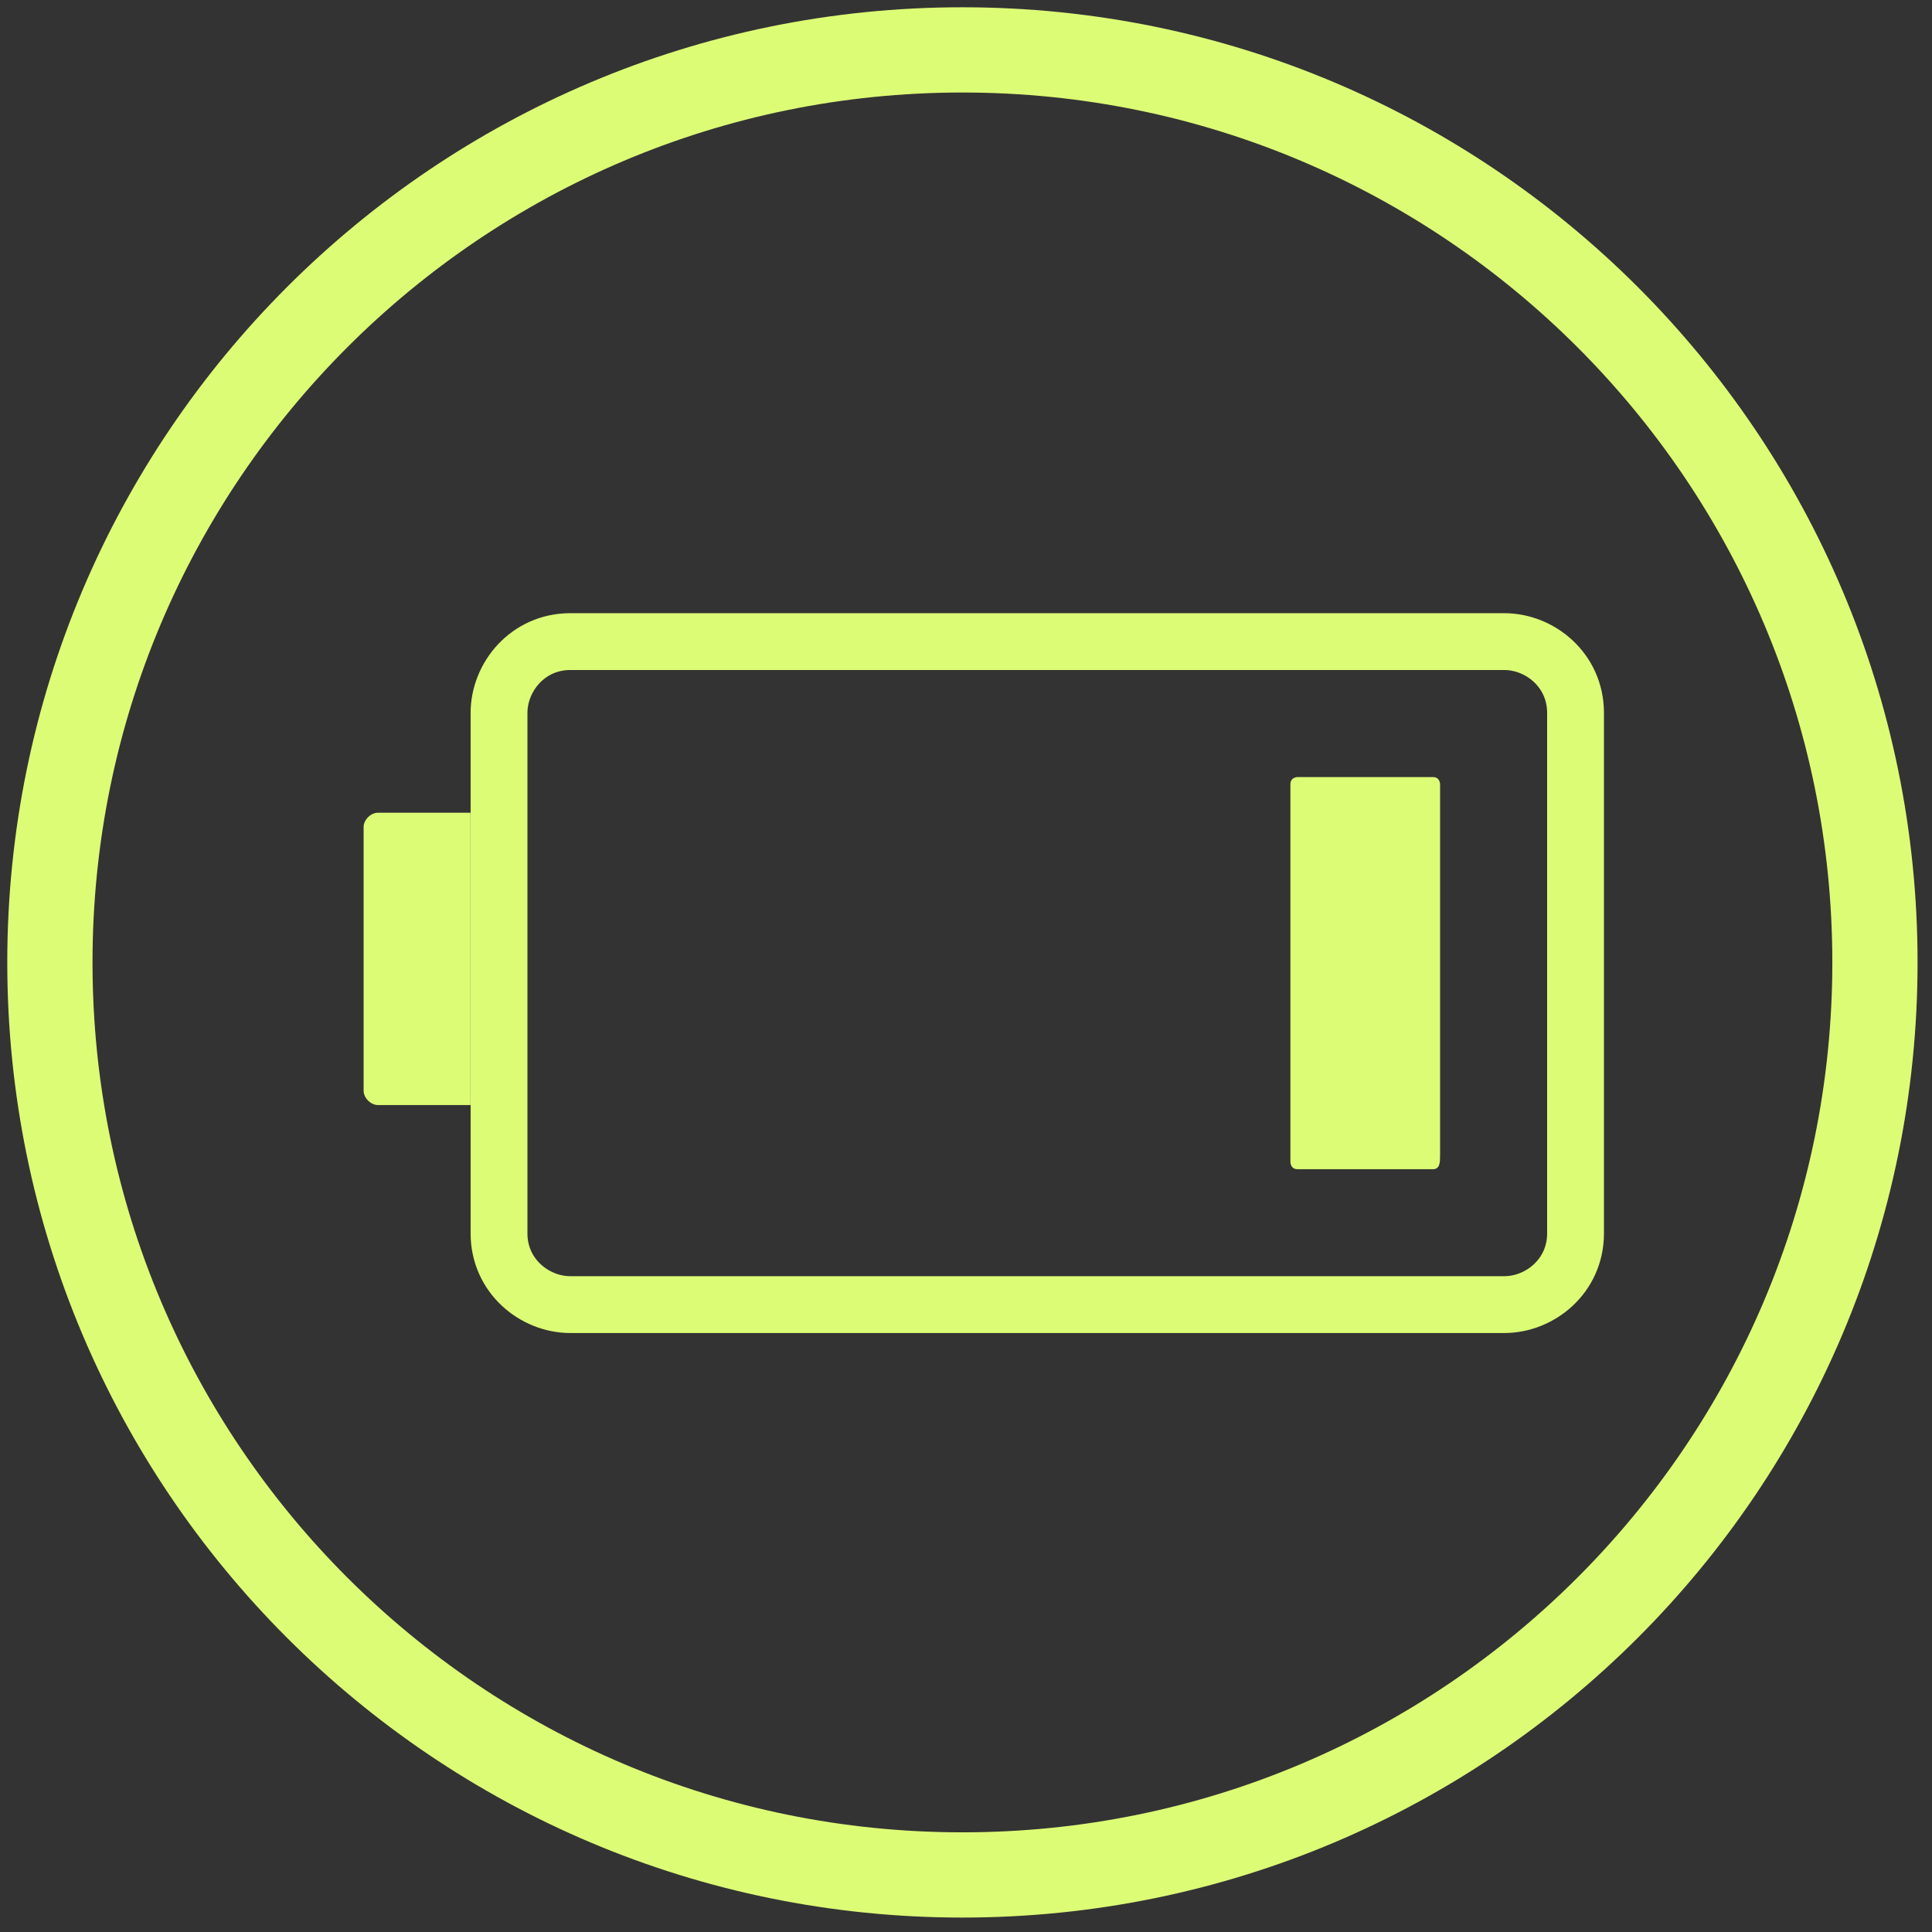 <svg width="34" height="34" viewBox="0 0 34 34" fill="none" xmlns="http://www.w3.org/2000/svg">
<rect x="0" y="0" width="34" height="34" fill="#333333" stroke="none"/>
<path d="M16.937 32.996C25.806 32.996 32.996 25.806 32.996 16.937C32.996 8.068 25.806 0.878 16.937 0.878C8.068 0.878 0.878 8.068 0.878 16.937C0.878 25.806 8.068 32.996 16.937 32.996Z" stroke="#DDFC76" stroke-width="1.5" stroke-miterlimit="10"/>
<path d="M26.472 22.959H10.037C9.41 22.959 8.782 22.458 8.782 21.705V12.546C8.782 11.919 9.284 11.291 10.037 11.291H26.472C27.1 11.291 27.727 11.793 27.727 12.546V21.705C27.727 22.458 27.1 22.959 26.472 22.959Z" stroke="#DDFC76" stroke-miterlimit="10"/>
<path d="M8.28 19.447H6.649C6.524 19.447 6.399 19.321 6.399 19.196V14.553C6.399 14.428 6.524 14.303 6.649 14.303H8.28V19.447Z" fill="#DDFC76"/>
<path d="M25.218 20.576H22.834C22.709 20.576 22.709 20.45 22.709 20.45V13.801C22.709 13.675 22.834 13.675 22.834 13.675H25.218C25.343 13.675 25.343 13.801 25.343 13.801V20.325C25.343 20.45 25.343 20.576 25.218 20.576Z" fill="#DDFC76"/>
</svg>
